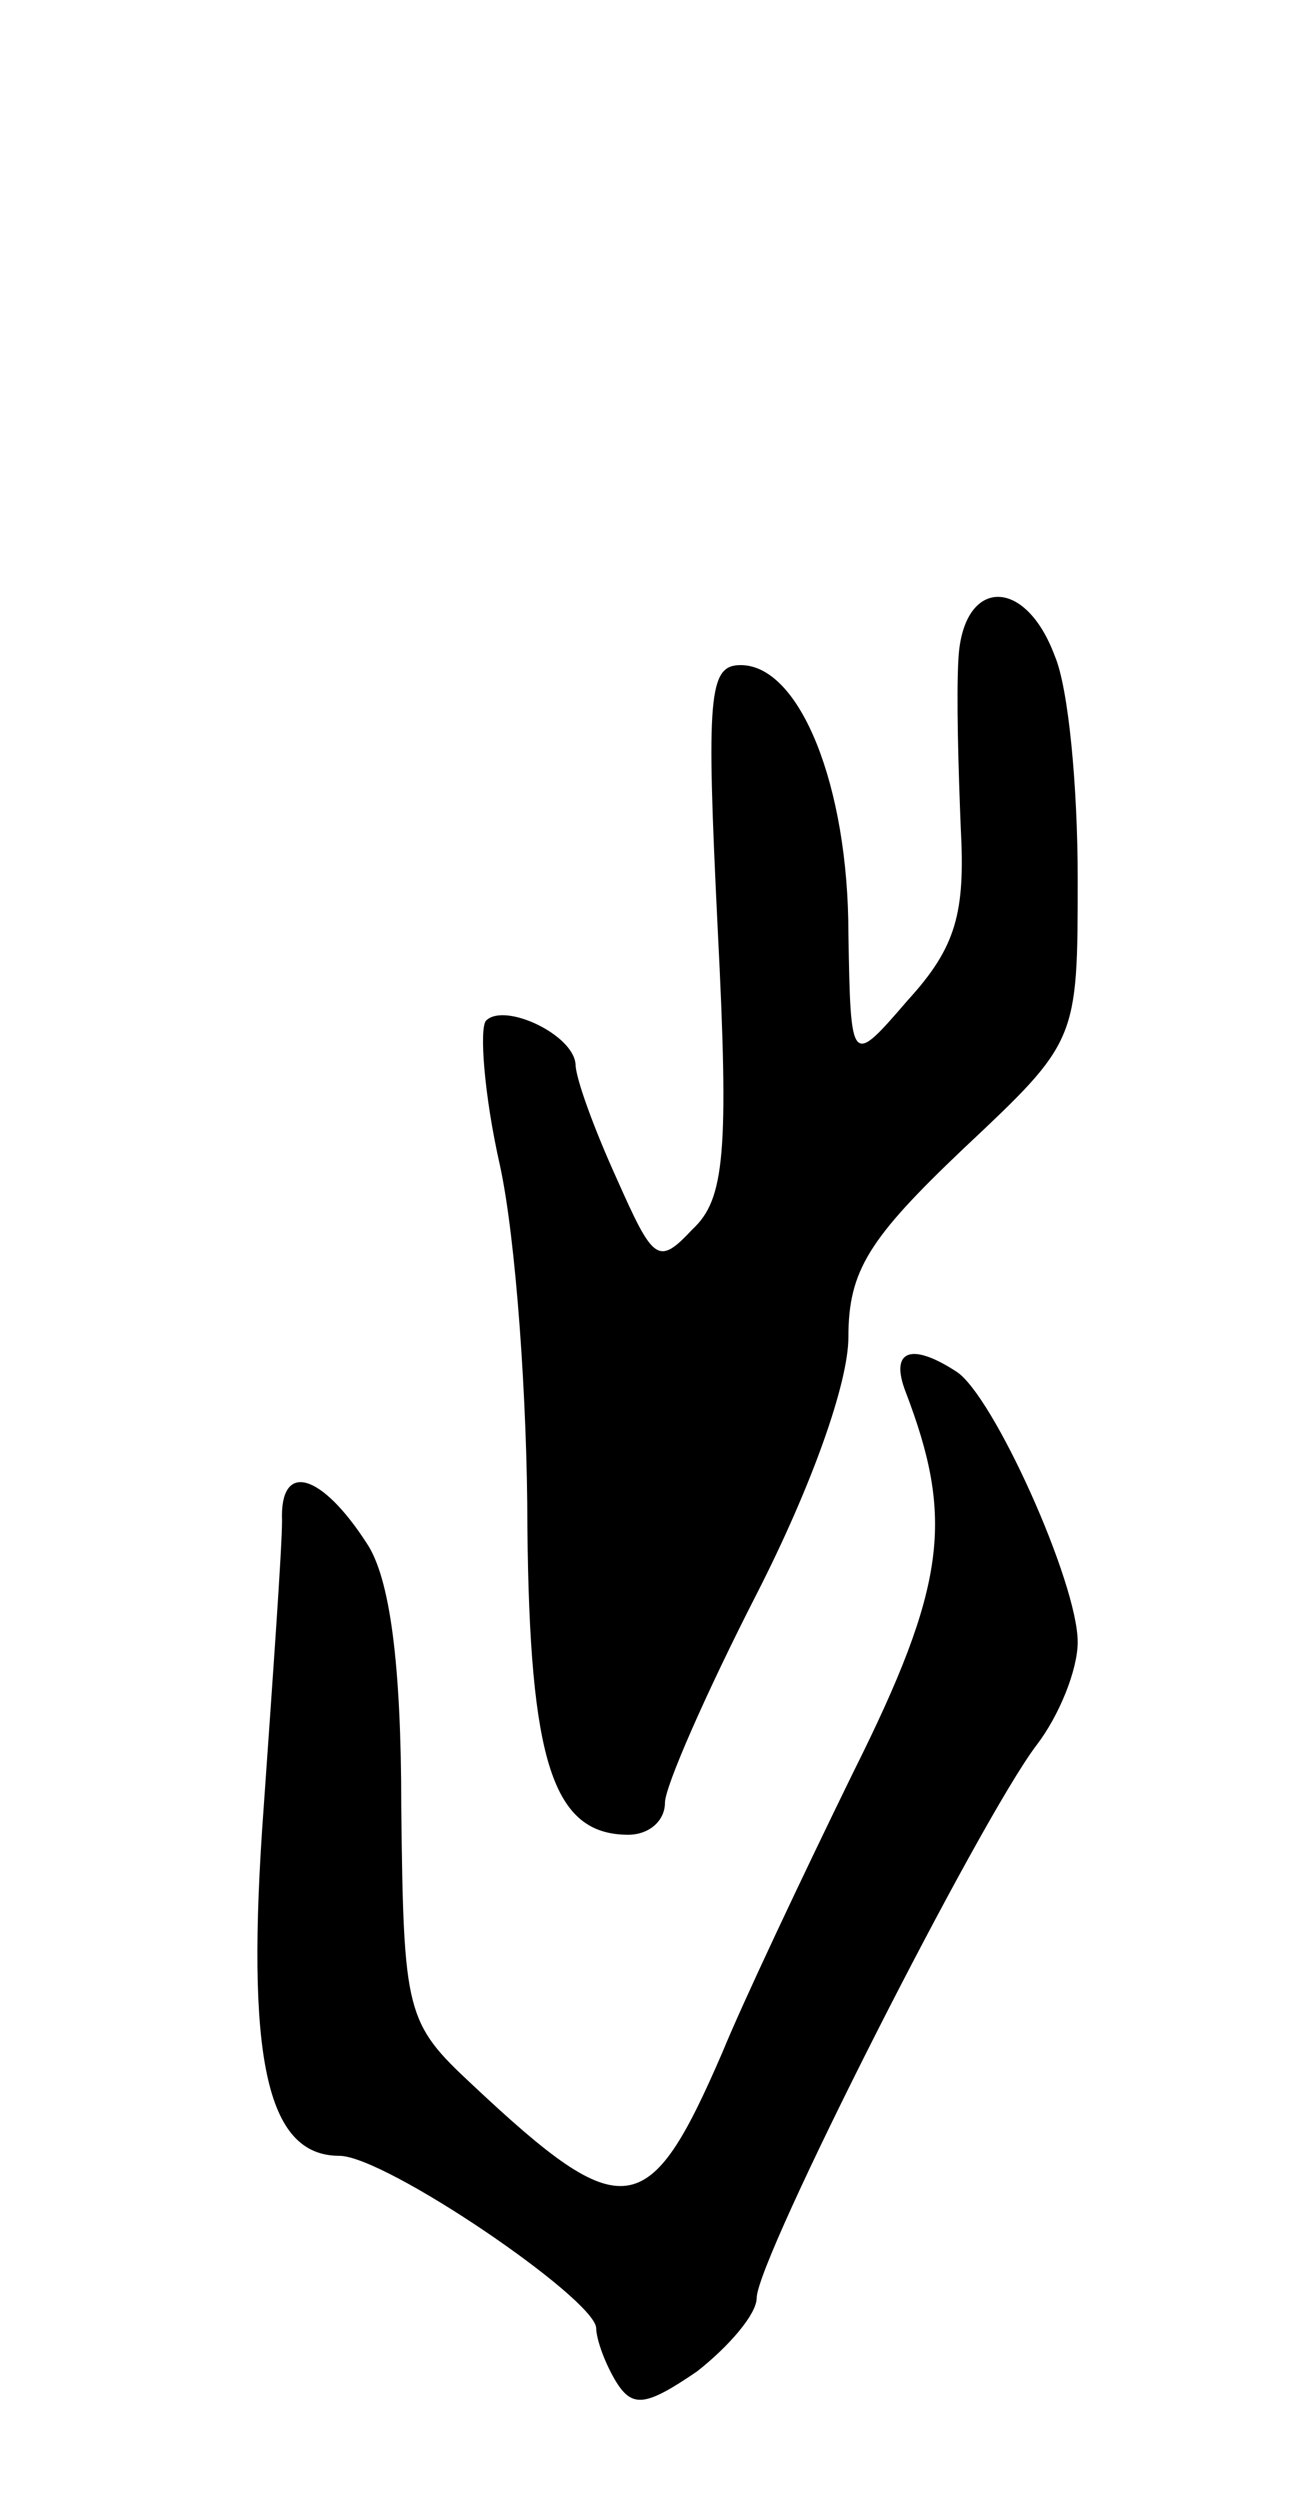 <svg version="1.0" xmlns="http://www.w3.org/2000/svg" width="57" height="109" viewBox="0 0 57 109" ><g transform="translate(0,109) scale(0.1,-0.1)" ><path d="M418 803 c-1 -16 0 -49 1 -74 2 -37 -2 -52 -23 -75 -25 -29 -25 -29 -26 29 0 64 -21 117 -47 117 -14 0 -15 -13 -10 -115 5 -98 3 -118 -11 -131 -15 -16 -17 -14 -33 22 -10 22 -18 44 -18 50 -1 13 -31 27 -39 19 -3 -3 -1 -32 6 -63 7 -32 12 -103 12 -158 1 -102 11 -134 44 -134 9 0 16 6 16 14 0 7 18 48 40 91 24 47 40 92 40 112 0 29 9 43 50 82 50 47 50 47 50 118 0 40 -4 83 -10 97 -13 35 -40 34 -42 -1z"/><path d="M395 483 c21 -55 18 -84 -23 -166 -22 -45 -48 -100 -57 -122 -32 -74 -43 -76 -109 -14 -29 27 -30 31 -31 121 0 63 -5 100 -15 115 -20 31 -38 36 -37 10 0 -12 -4 -68 -8 -125 -8 -109 1 -152 33 -152 20 0 111 -62 112 -75 0 -5 4 -16 9 -24 7 -11 13 -10 35 5 14 11 26 25 26 32 0 17 97 208 122 241 10 13 18 33 18 45 0 26 -37 108 -53 118 -20 13 -29 9 -22 -9z"/></g></svg> 

